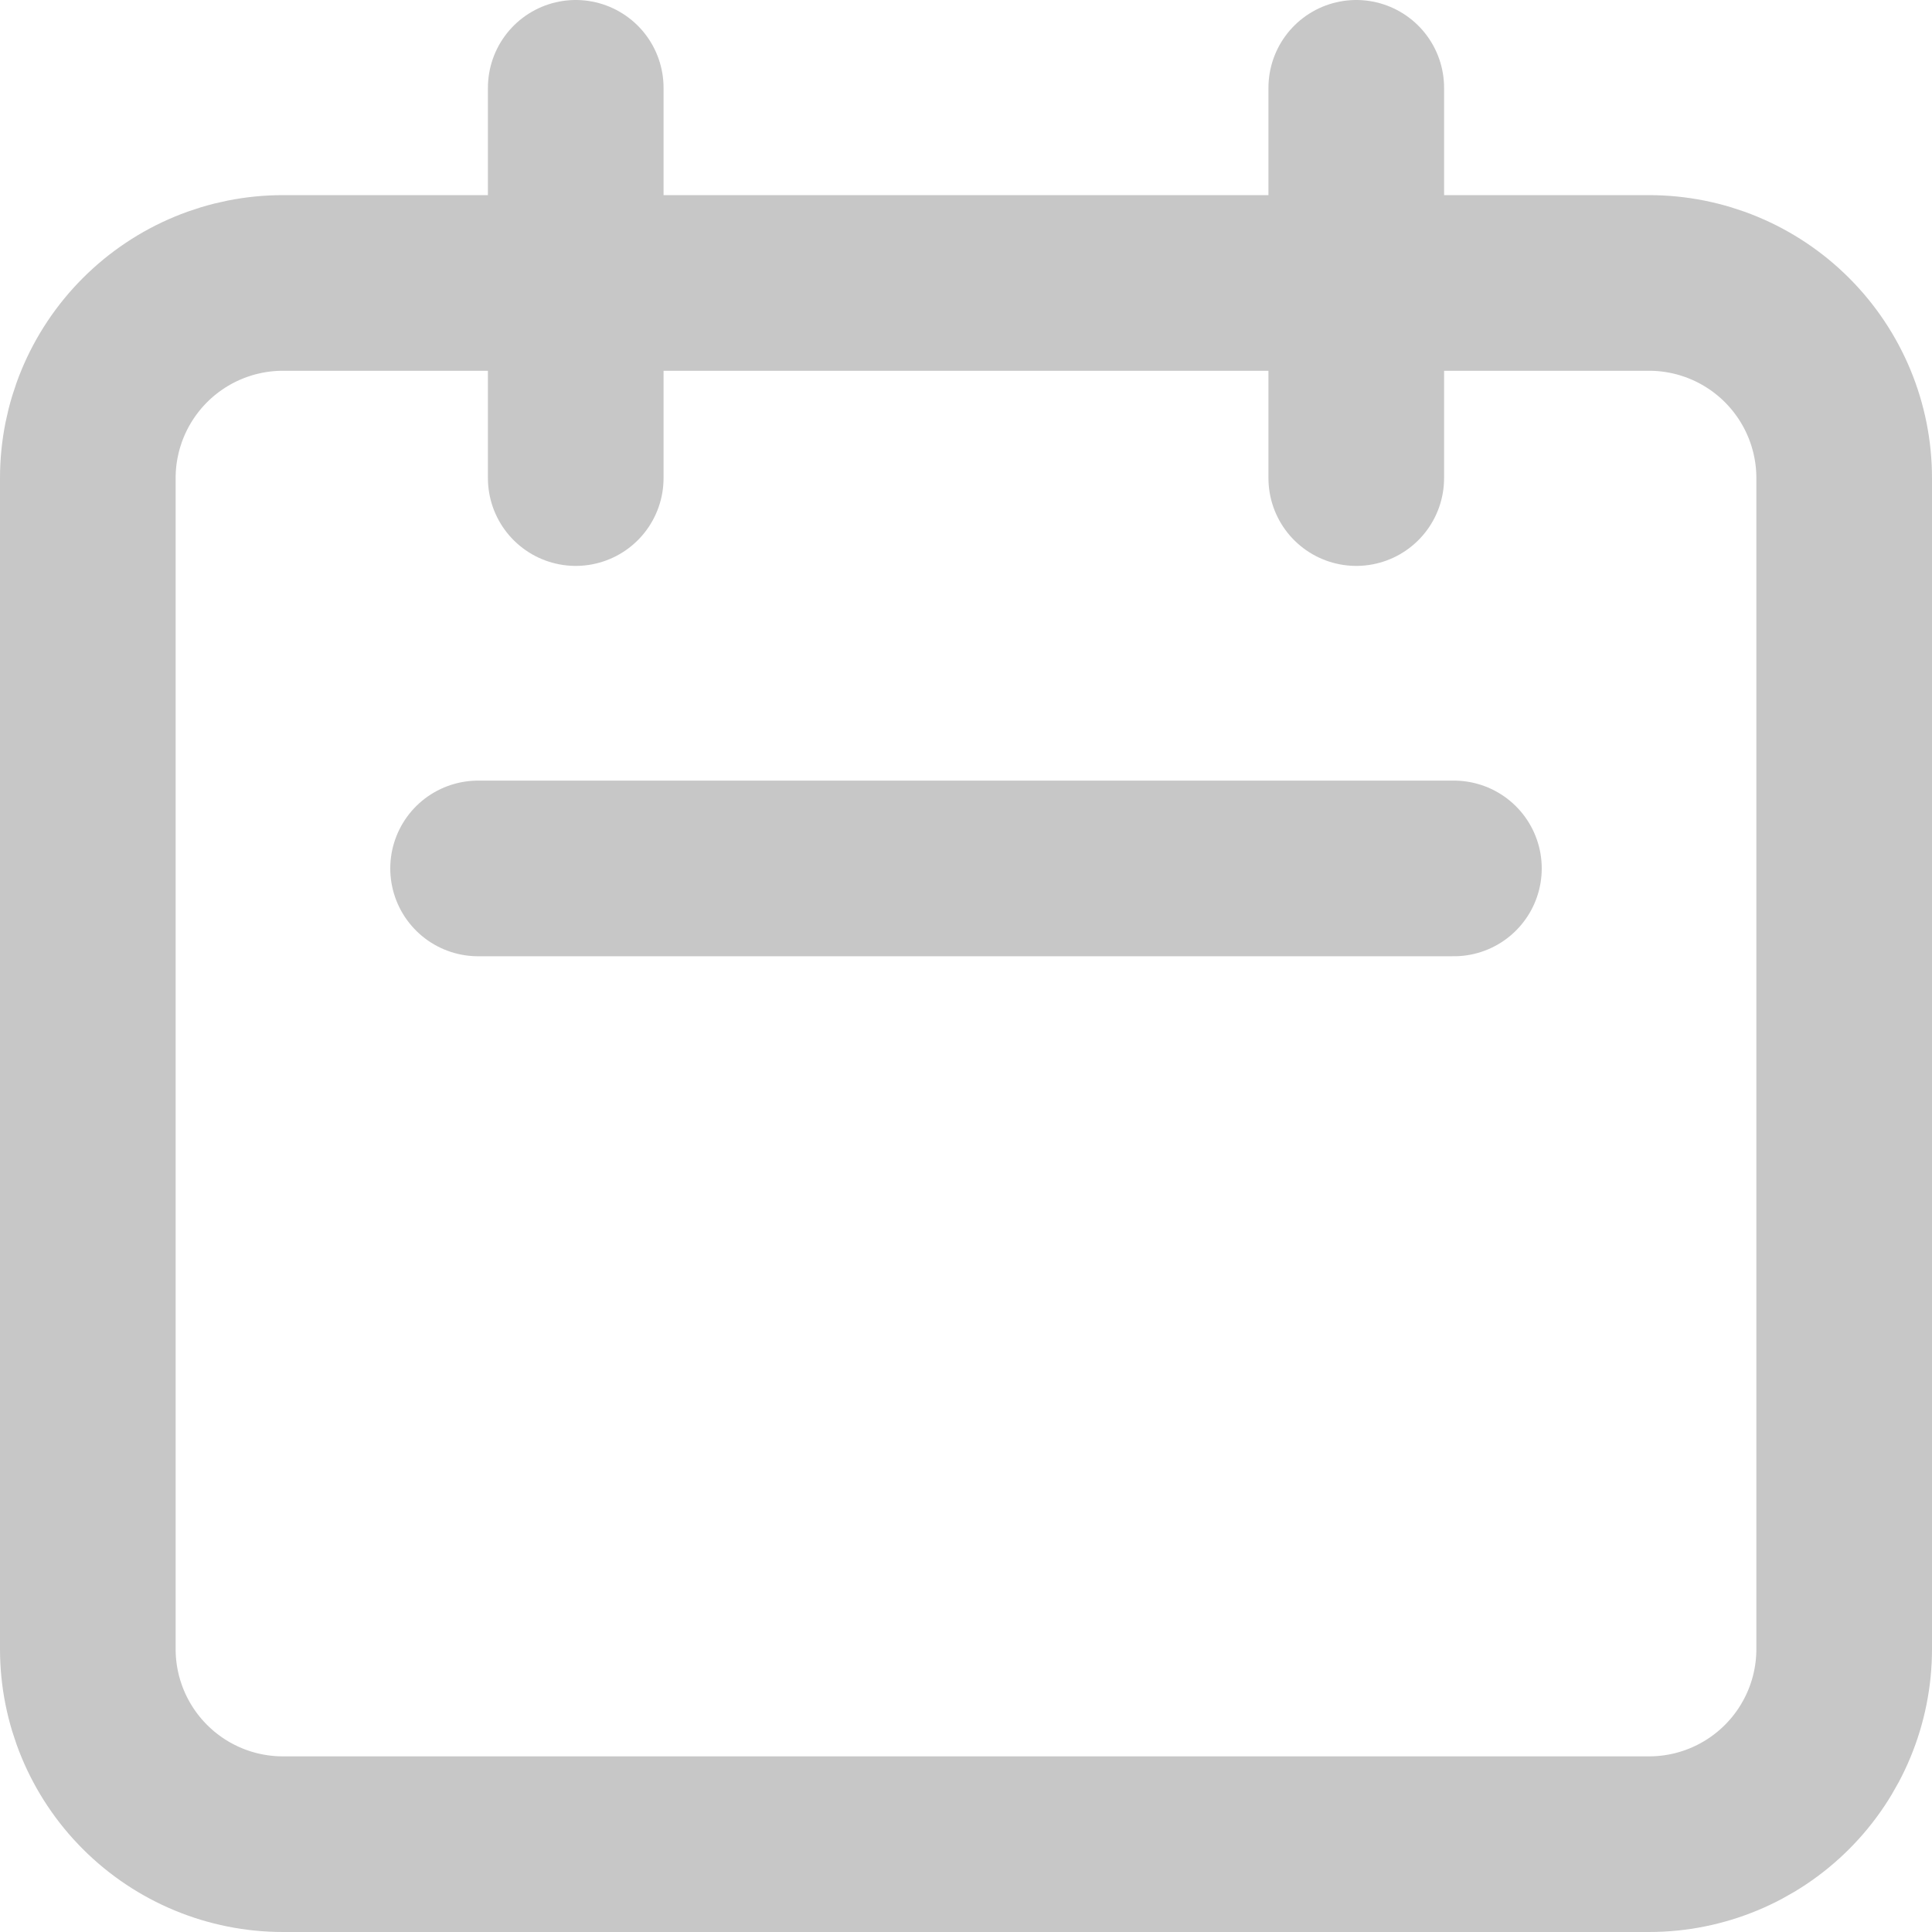<svg width="22" height="22" viewBox="0 0 22 22" fill="none" xmlns="http://www.w3.org/2000/svg">
<path d="M6.556 5.444V1M15.444 5.444V1M5.444 9.889H16.556M3.222 21H18.778C19.367 21 19.932 20.766 20.349 20.349C20.766 19.932 21 19.367 21 18.778V5.444C21 4.855 20.766 4.29 20.349 3.873C19.932 3.456 19.367 3.222 18.778 3.222H3.222C2.633 3.222 2.068 3.456 1.651 3.873C1.234 4.29 1 4.855 1 5.444V18.778C1 19.367 1.234 19.932 1.651 20.349C2.068 20.766 2.633 21 3.222 21Z" stroke="#C7C7C7" stroke-width="2" stroke-linecap="round" stroke-linejoin="round"/>
</svg>
